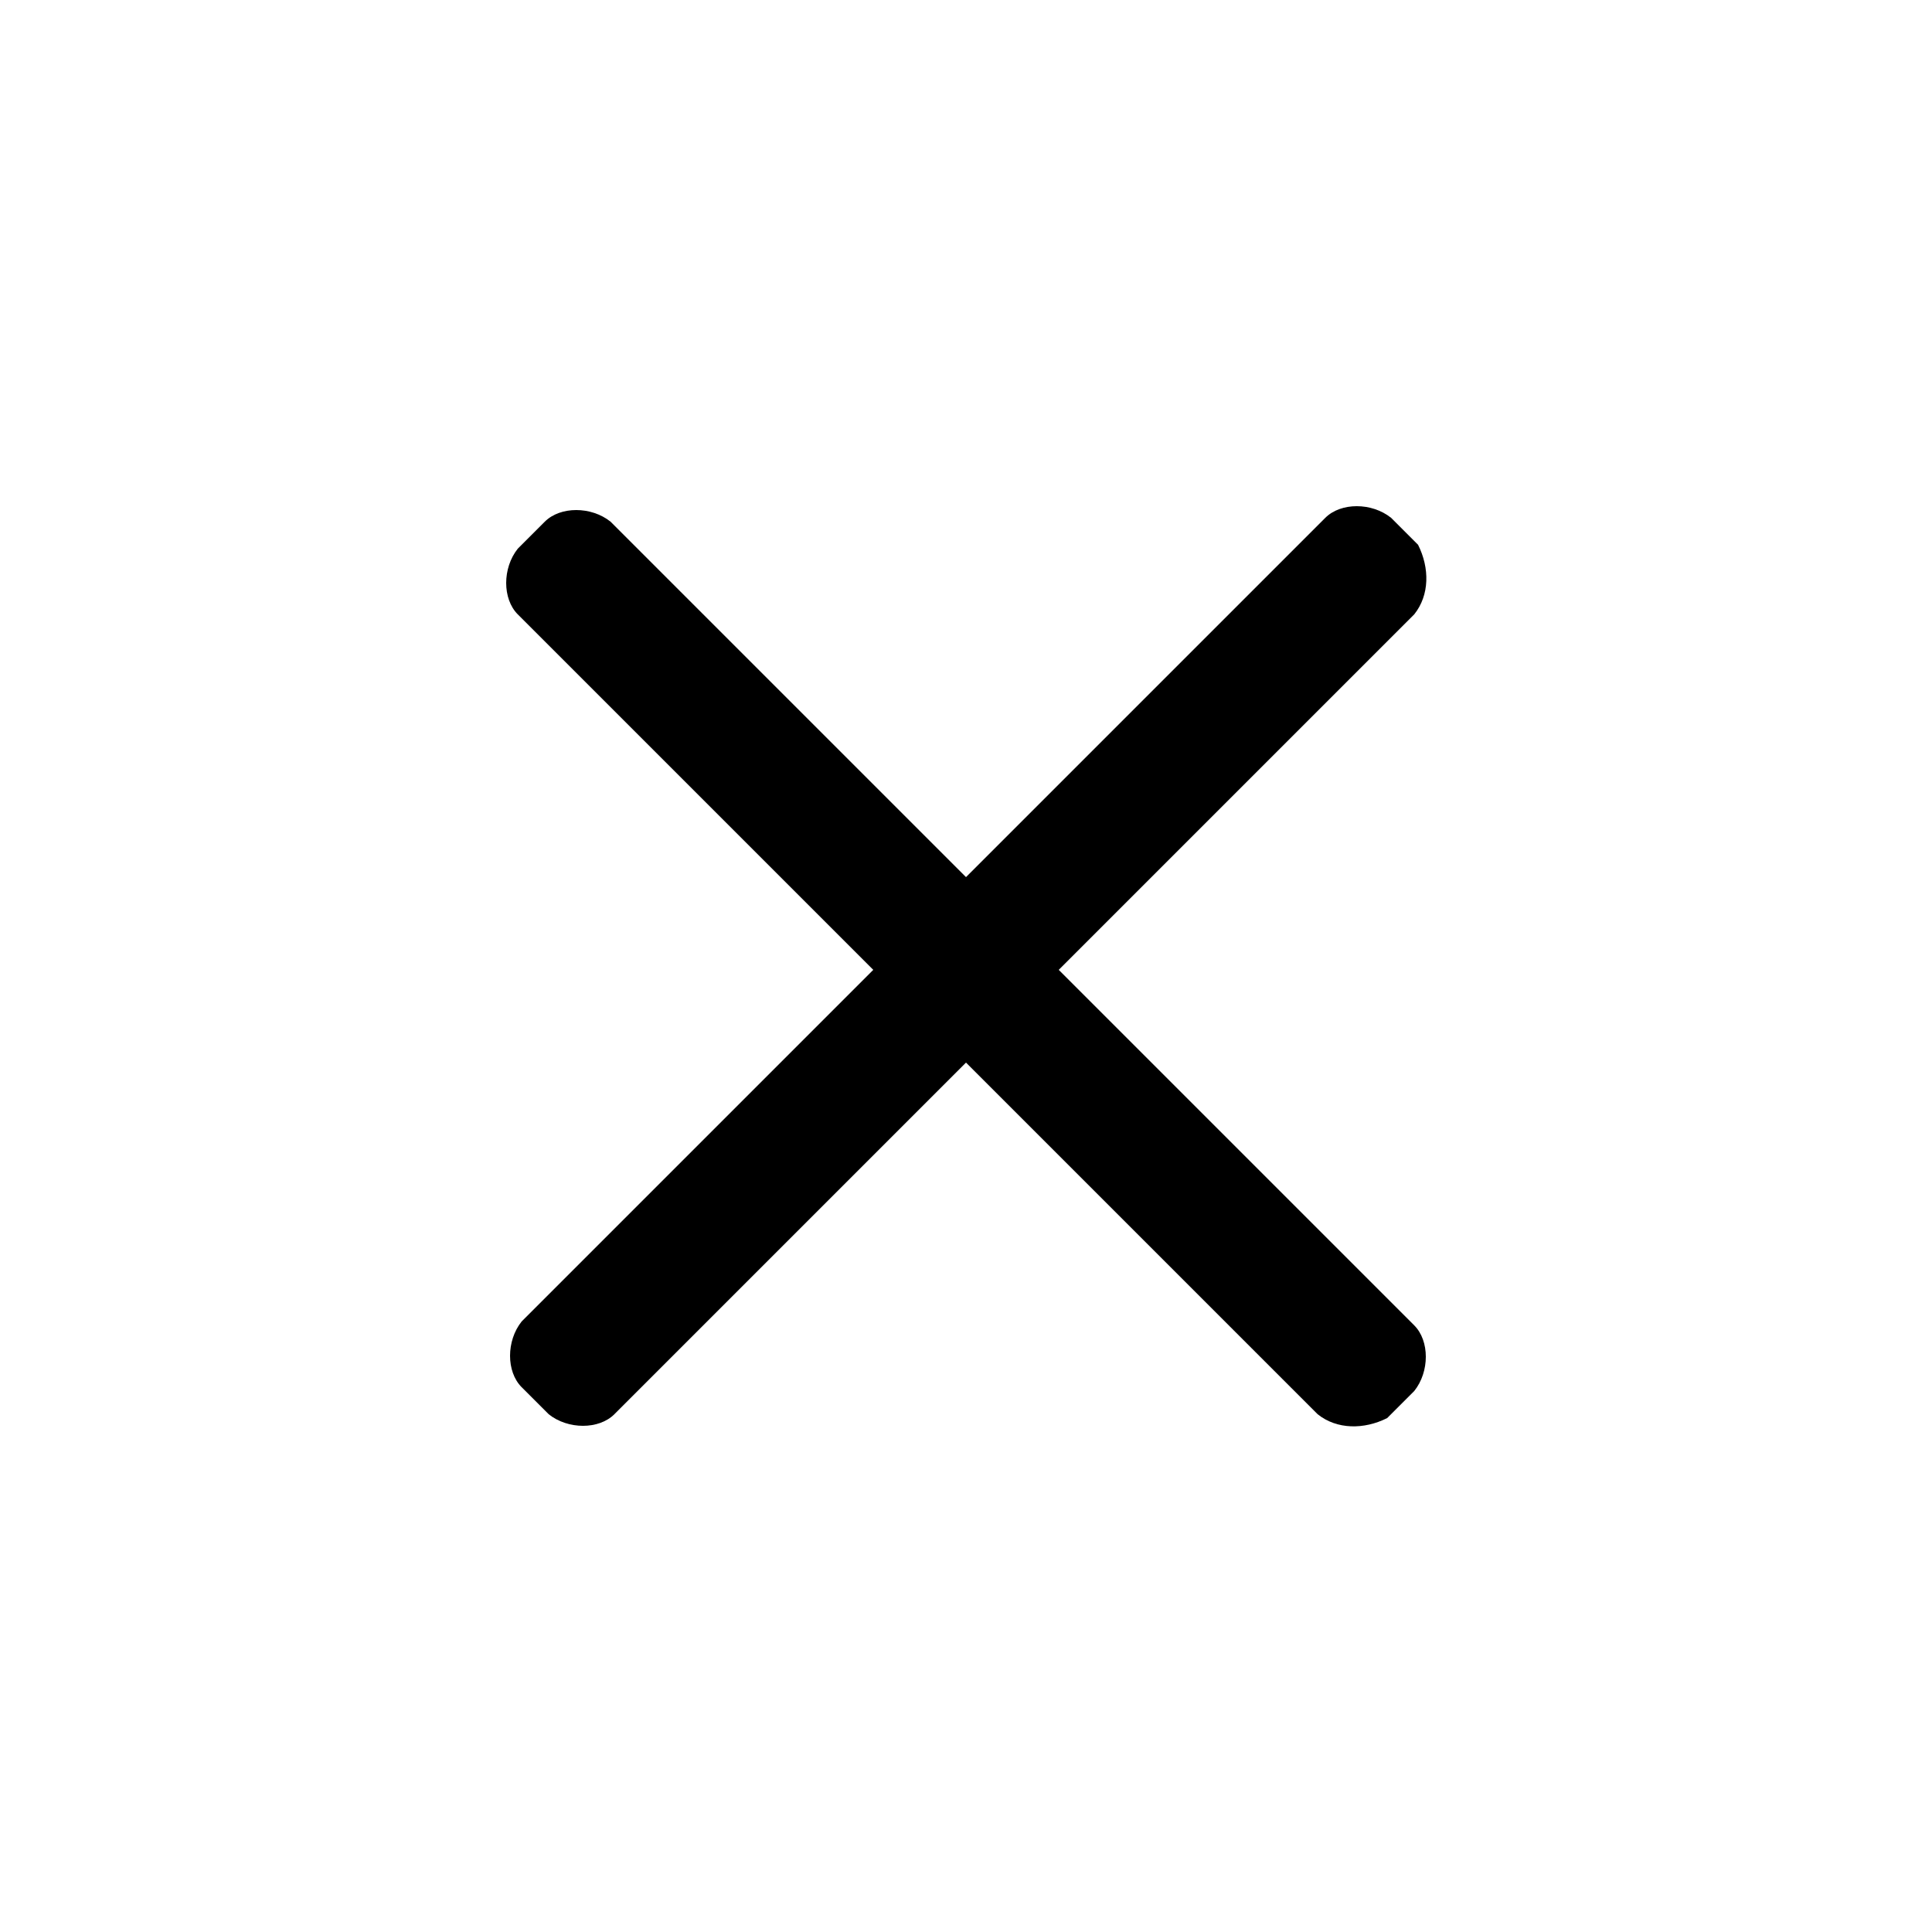 <?xml version="1.0" encoding="utf-8"?>
<!-- Generator: Adobe Illustrator 24.2.3, SVG Export Plug-In . SVG Version: 6.00 Build 0)  -->
<svg version="1.1" id="Livello_1" xmlns="http://www.w3.org/2000/svg" xmlns:xlink="http://www.w3.org/1999/xlink" x="0px" y="0px"
	 viewBox="0 0 50 50" style="enable-background:new 0 0 50 50;" xml:space="preserve">
<path d="M34.1,36.6L13.4,15.9c-0.4-0.4-0.4-1.2,0-1.7l0.7-0.7c0.4-0.4,1.2-0.4,1.7,0l20.8,20.8c0.4,0.4,0.4,1.2,0,1.7l-0.7,0.7
	C35.3,37,34.6,37,34.1,36.6z"/>
<path d="M36.6,15.9L15.9,36.6c-0.4,0.4-1.2,0.4-1.7,0l-0.7-0.7c-0.4-0.4-0.4-1.2,0-1.7l20.8-20.8c0.4-0.4,1.2-0.4,1.7,0l0.7,0.7
	C37,14.7,37,15.4,36.6,15.9z"/>
</svg>
